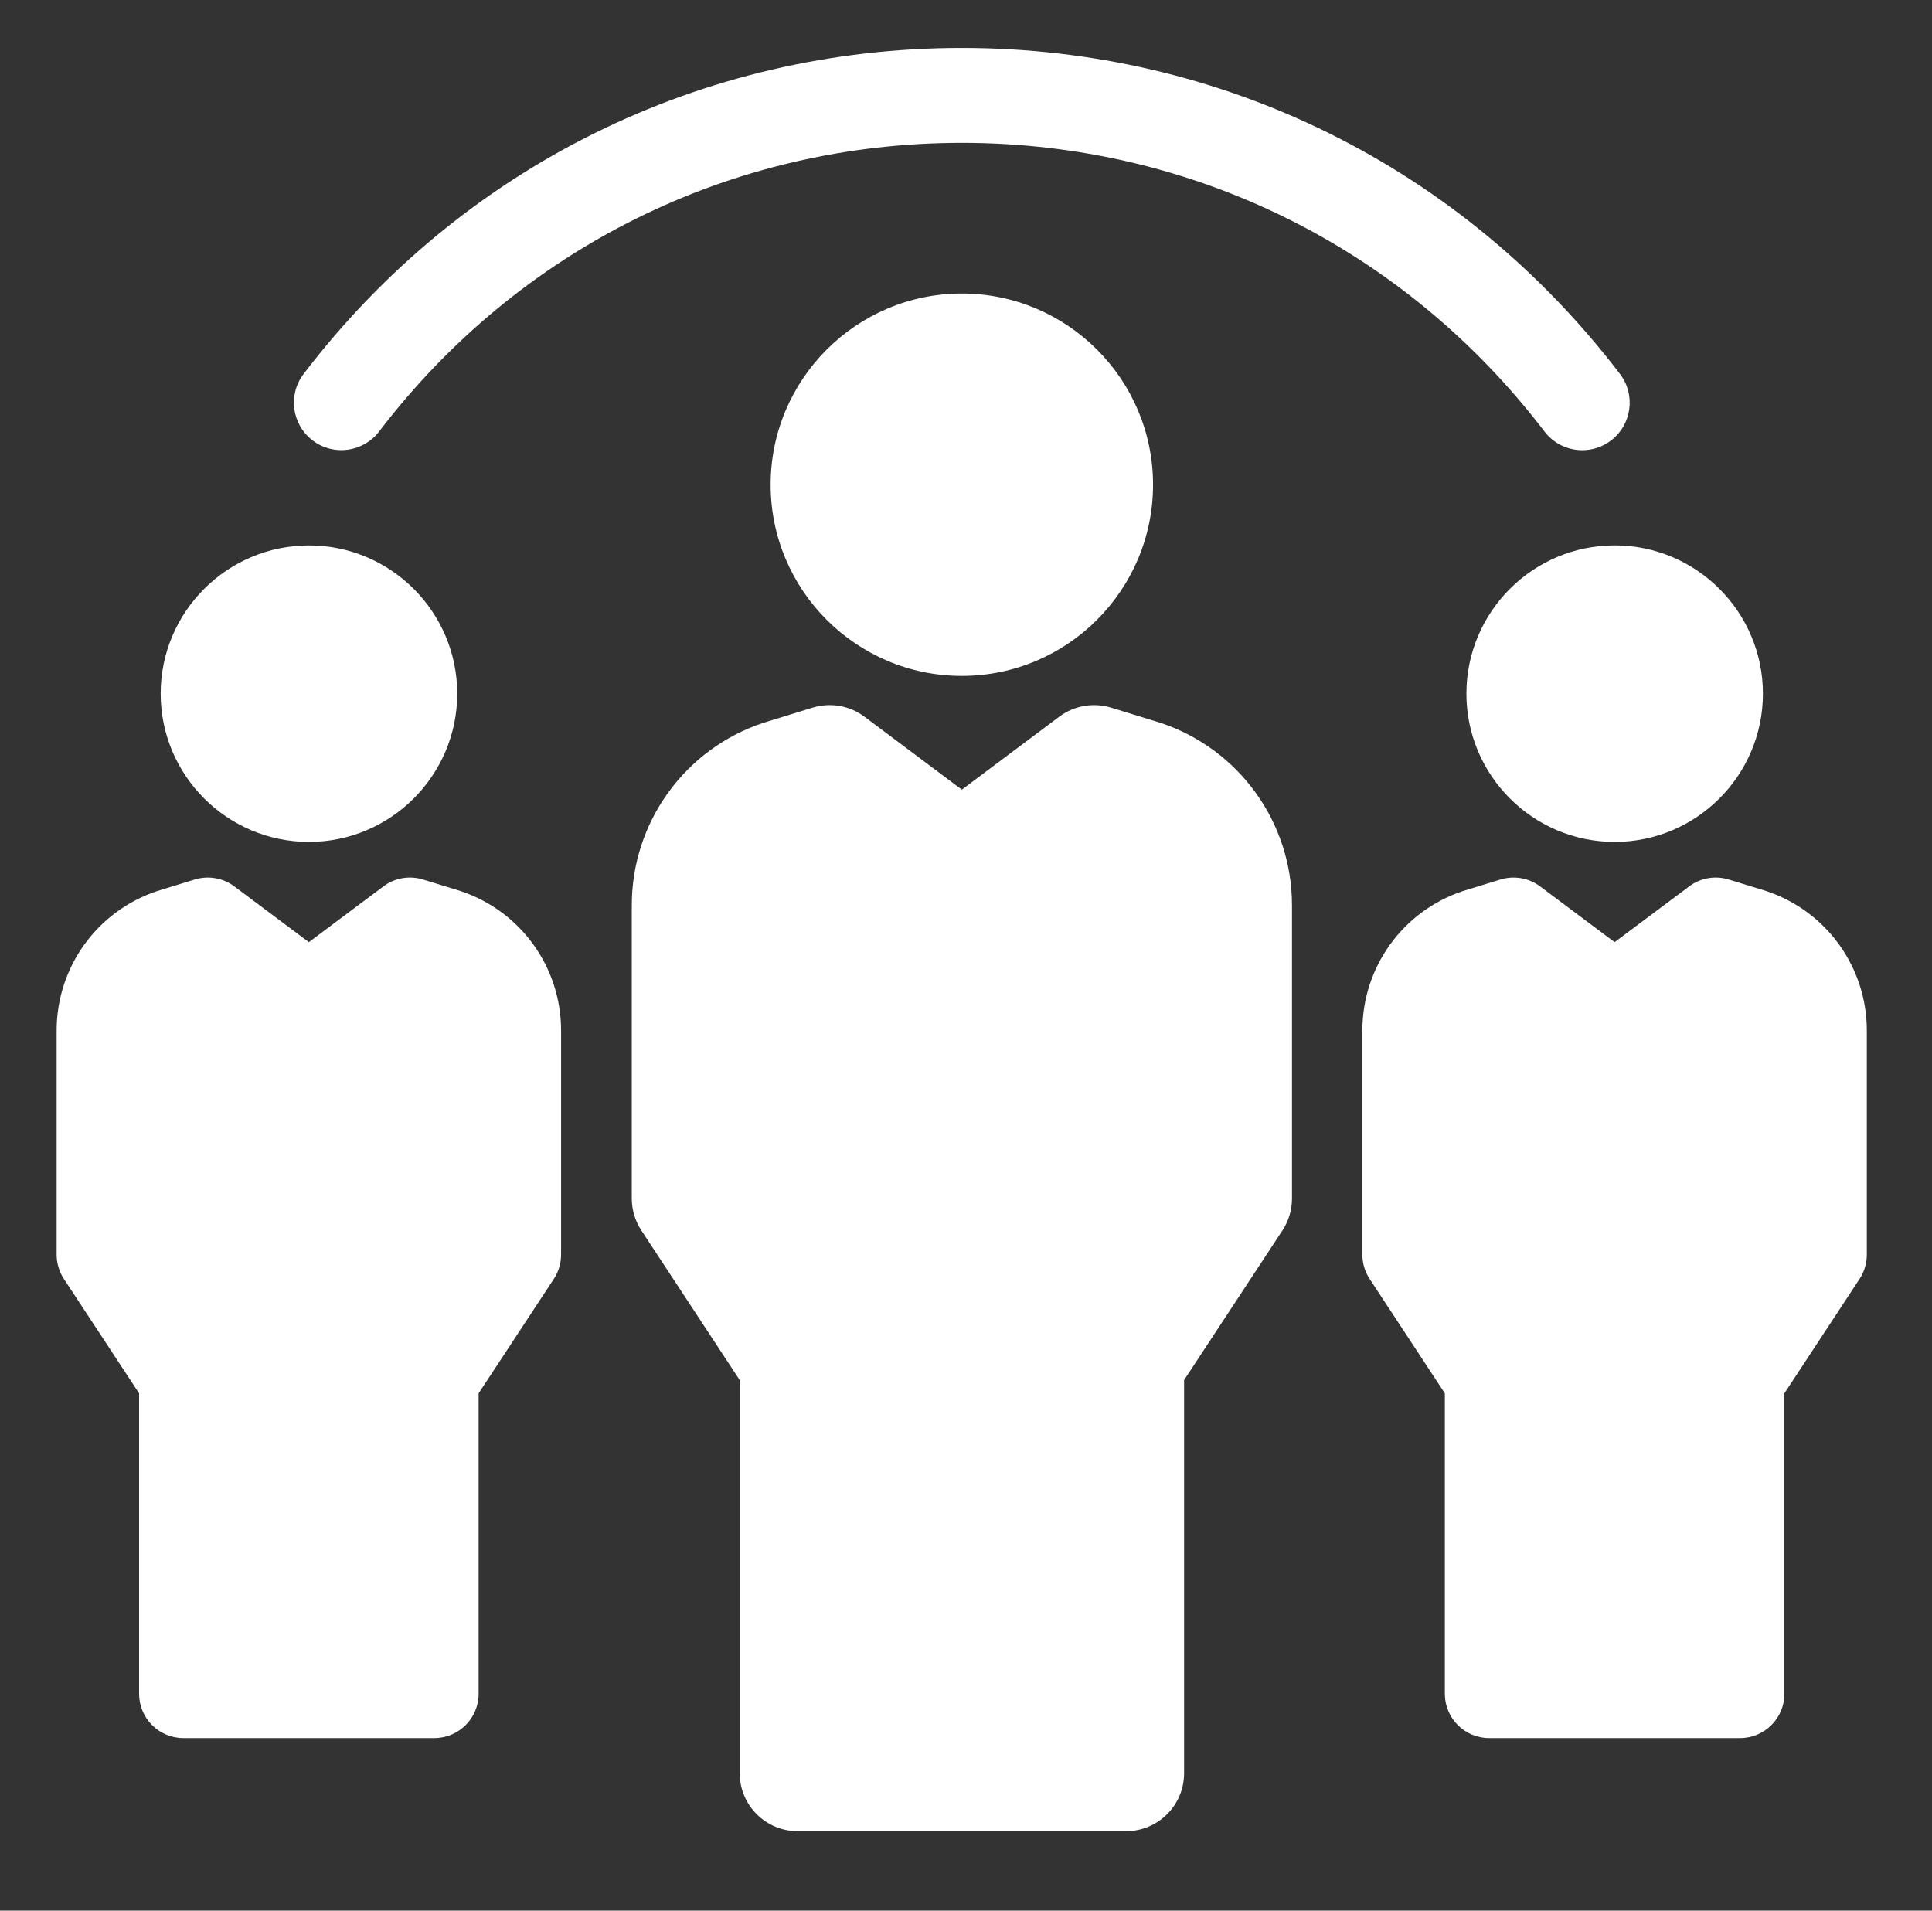 <?xml version="1.0" encoding="UTF-8"?> <svg xmlns="http://www.w3.org/2000/svg" xmlns:xlink="http://www.w3.org/1999/xlink" id="a" data-name="Layer 2" width="45.5" height="45" viewBox="0 0 45.5 45"><rect x="0" y="0" width="45.5" height="45" fill="#333333" stroke="none"/><defs><clipPath id="b"><rect x="1.336" y="1.128" width="42.631" height="42" fill="none"></rect></clipPath></defs><g clip-path="url(#b)"><path d="M7.362,10.373c.491,.374,1.192,.28,1.567-.211,3.297-4.32,8.299-6.798,13.722-6.798s10.424,2.477,13.722,6.798c.22,.289,.553,.441,.89,.441,.237,0,.475-.075,.678-.229,.49-.375,.585-1.077,.21-1.567-3.724-4.879-9.374-7.678-15.5-7.678S10.875,3.927,7.151,8.806c-.374,.49-.28,1.192,.211,1.567" fill="#fff"></path><path d="M34.535,16.337c0,1.925,1.566,3.492,3.492,3.492s3.491-1.567,3.491-3.492-1.566-3.492-3.491-3.492-3.492,1.566-3.492,3.492" fill="#fff"></path><path d="M41.6,20.987c-.008-.003-.888-.273-.888-.273-.319-.097-.665-.038-.931,.163l-1.756,1.313-1.754-1.313c-.267-.2-.613-.26-.932-.163,0,0-.88,.269-.888,.273-1.415,.472-2.366,1.792-2.366,3.284v5.278c0,.204,.059,.403,.171,.573l1.771,2.694v7.076c0,.576,.466,1.044,1.043,1.044h5.91c.576,0,1.044-.467,1.044-1.044v-7.076l1.77-2.694c.112-.17,.171-.369,.171-.573v-5.278c0-1.492-.951-2.812-2.366-3.284" fill="#fff"></path><path d="M7.276,19.829c1.925,0,3.492-1.566,3.492-3.492s-1.567-3.491-3.492-3.491-3.492,1.566-3.492,3.491,1.566,3.492,3.492,3.492" fill="#fff"></path><path d="M10.849,20.987c-.008-.003-.888-.273-.888-.273-.319-.097-.665-.038-.932,.163l-1.755,1.313-1.755-1.313c-.266-.2-.613-.26-.931-.163,0,0-.88,.269-.888,.273-1.415,.472-2.366,1.792-2.366,3.284v5.278c0,.204,.059,.403,.171,.573l1.771,2.694v7.076c0,.576,.466,1.044,1.043,1.044h5.91c.576,0,1.043-.467,1.043-1.044v-7.076l1.771-2.694c.112-.17,.171-.369,.171-.573v-5.278c0-1.492-.951-2.812-2.366-3.284" fill="#fff"></path><path d="M27.155,11.416c0-2.484-2.02-4.503-4.503-4.503s-4.503,2.02-4.503,4.503,2.02,4.503,4.503,4.503,4.503-2.02,4.503-4.503" fill="#fff"></path><path d="M27.328,17.024c-.011-.004-1.162-.358-1.162-.358-.417-.126-.869-.048-1.219,.213l-2.295,1.719-2.295-1.719c-.349-.262-.802-.339-1.218-.213,0,0-1.151,.353-1.162,.358-1.853,.617-3.098,2.345-3.098,4.298v6.908c0,.266,.079,.527,.225,.749l2.317,3.526v9.259c0,.754,.611,1.365,1.365,1.365h7.734c.754,0,1.366-.611,1.366-1.365v-9.259l2.317-3.526c.146-.222,.224-.483,.224-.749v-6.908c0-1.953-1.245-3.681-3.097-4.298" fill="#fff"></path></g></svg> 